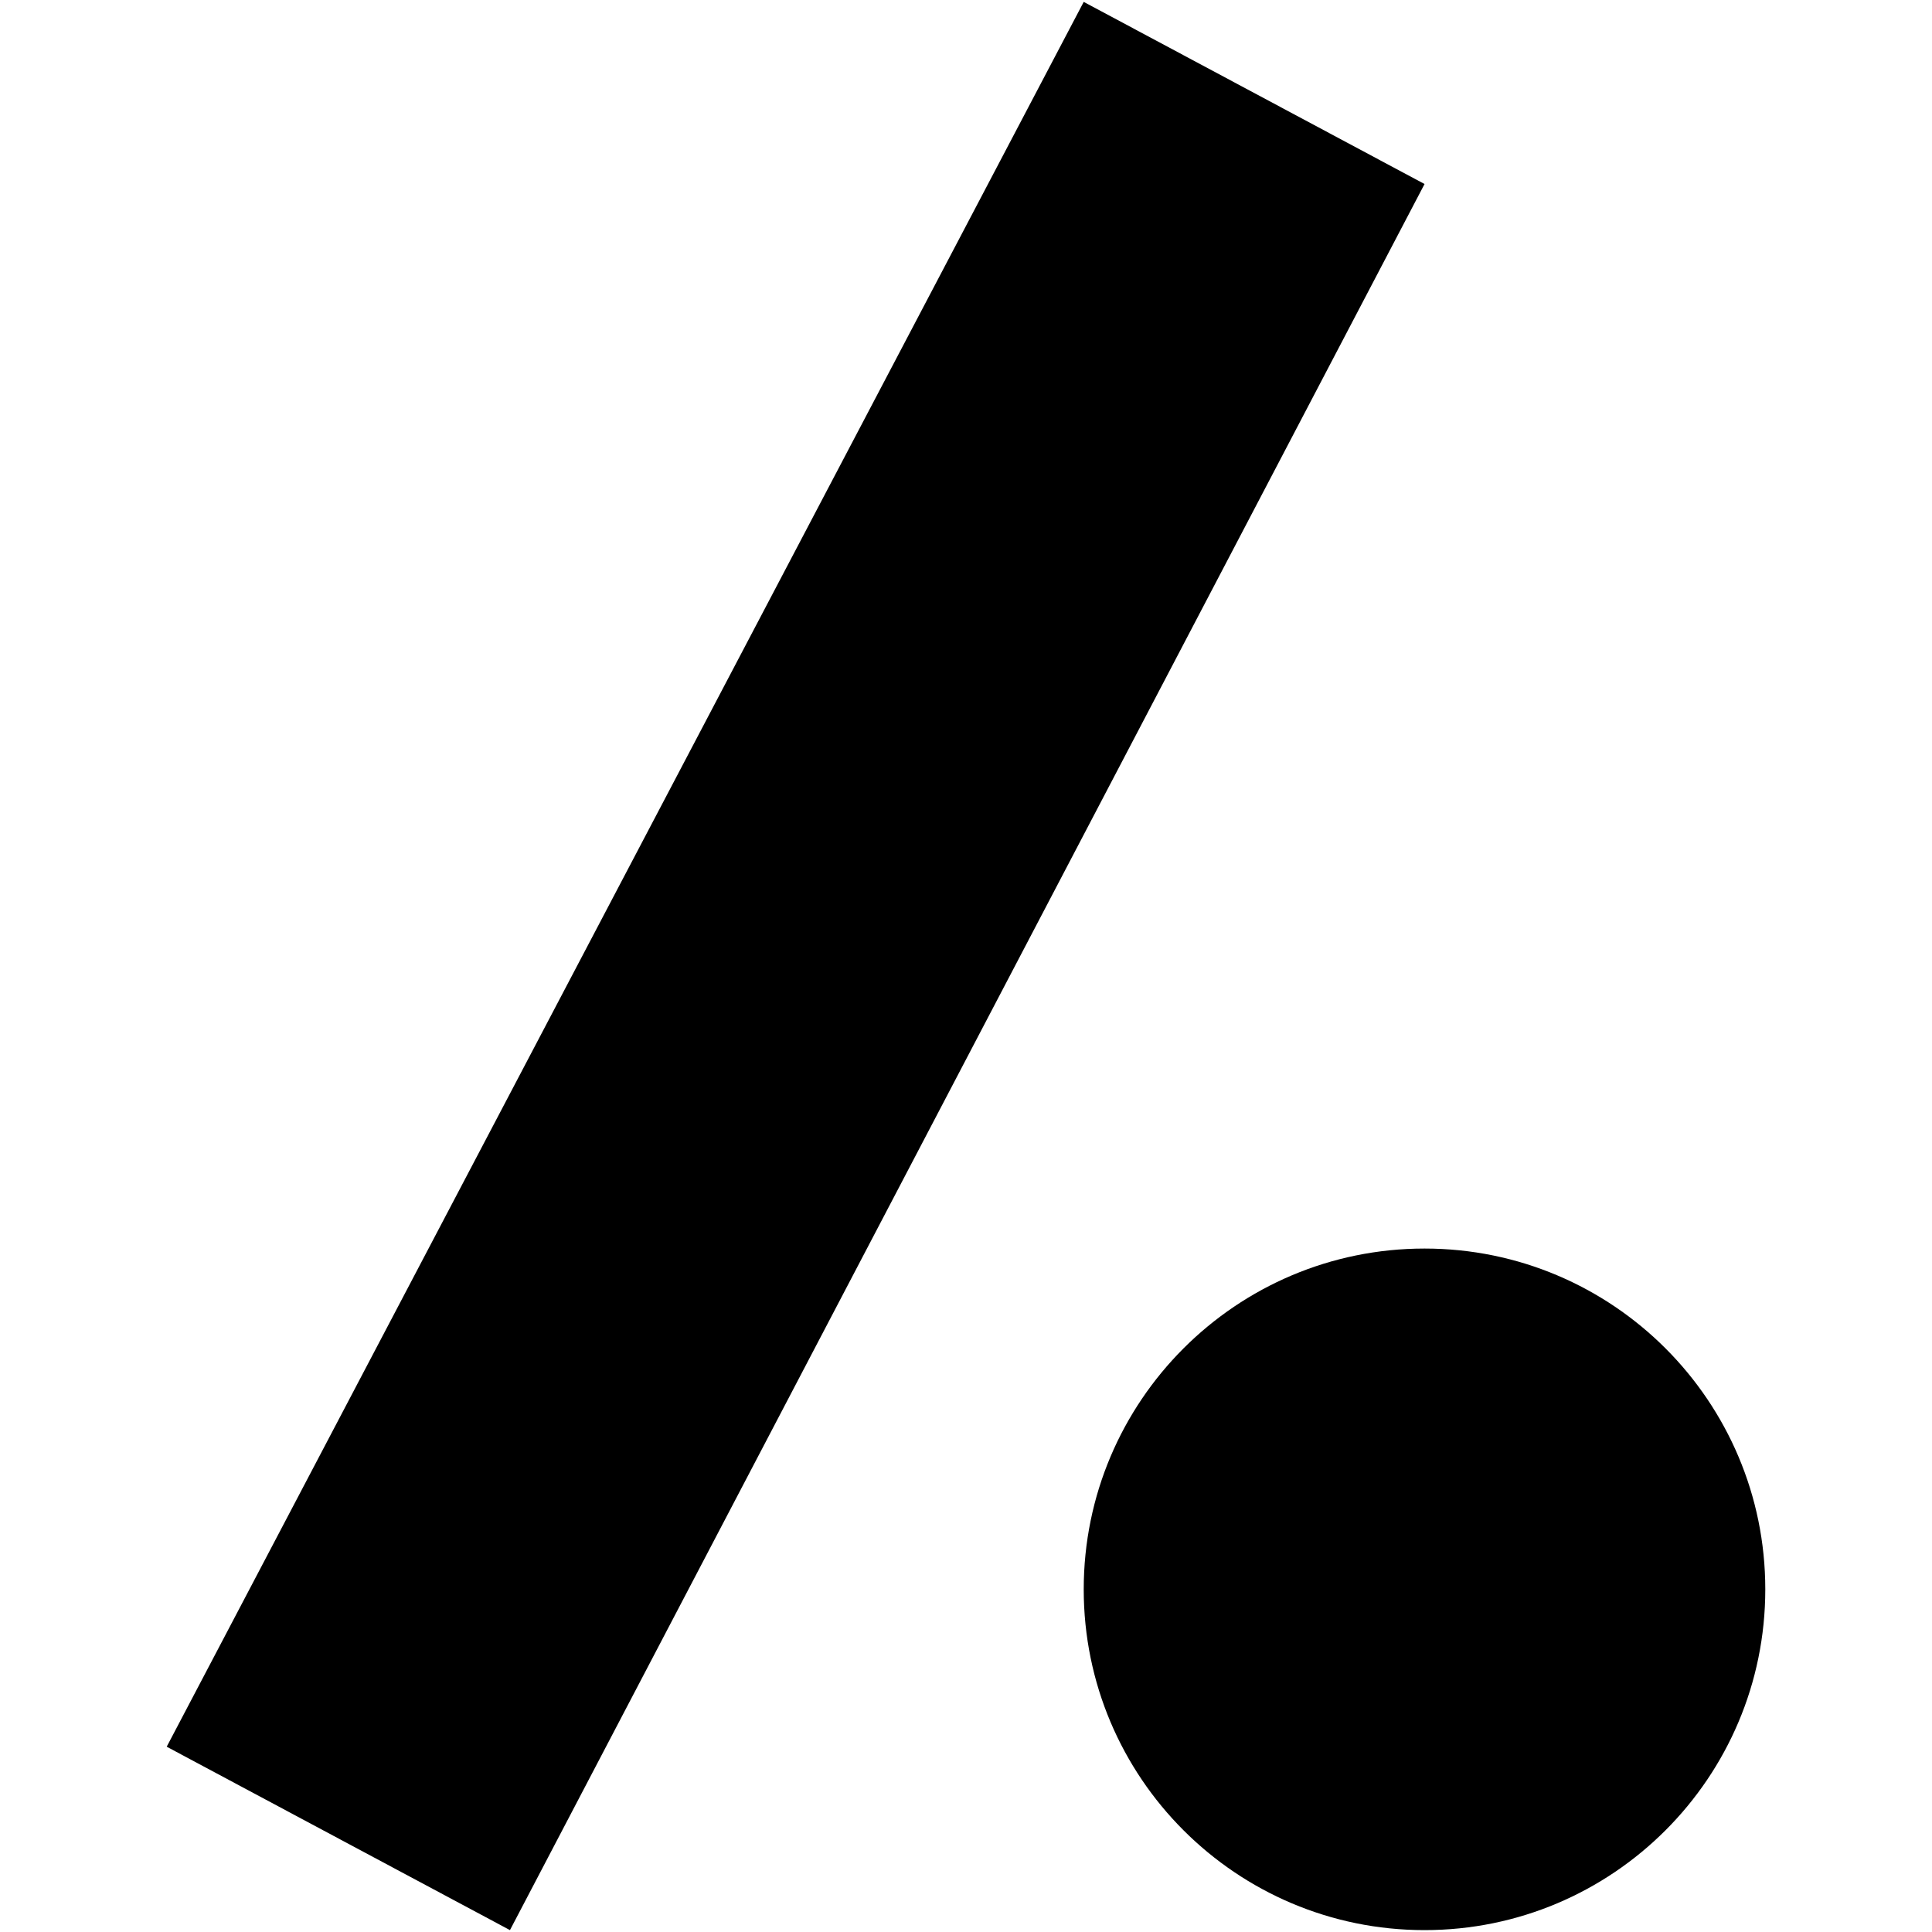 <?xml version="1.0" encoding="iso-8859-1"?>
<!DOCTYPE svg PUBLIC "-//W3C//DTD SVG 1.1//EN" "http://www.w3.org/Graphics/SVG/1.1/DTD/svg11.dtd">
<!-- Uploaded to: SVG Repo, www.svgrepo.com, Generator: SVG Repo Mixer Tools -->
<svg fill="#000000"  version="1.1" xmlns="http://www.w3.org/2000/svg" xmlns:xlink="http://www.w3.org/1999/xlink"  width="800px"
	 height="800px" viewBox="0 0 512 512" xml:space="preserve">

<g id="7935ec95c421cee6d86eb22ecd12de7d">

<path style="display: inline; fill-rule: evenodd; clip-rule: evenodd;" d="M377.521,48.768L287.197,0.5L44.18,462.896l90.965,48.604
		L377.521,48.768z M377.521,330.879c49.877,0,90.299,40.433,90.299,90.311c0,49.877-40.422,90.311-90.299,90.311
		c-49.891,0-90.324-40.434-90.324-90.311C287.197,371.312,327.631,330.879,377.521,330.879z">

</path>

</g>

</svg>